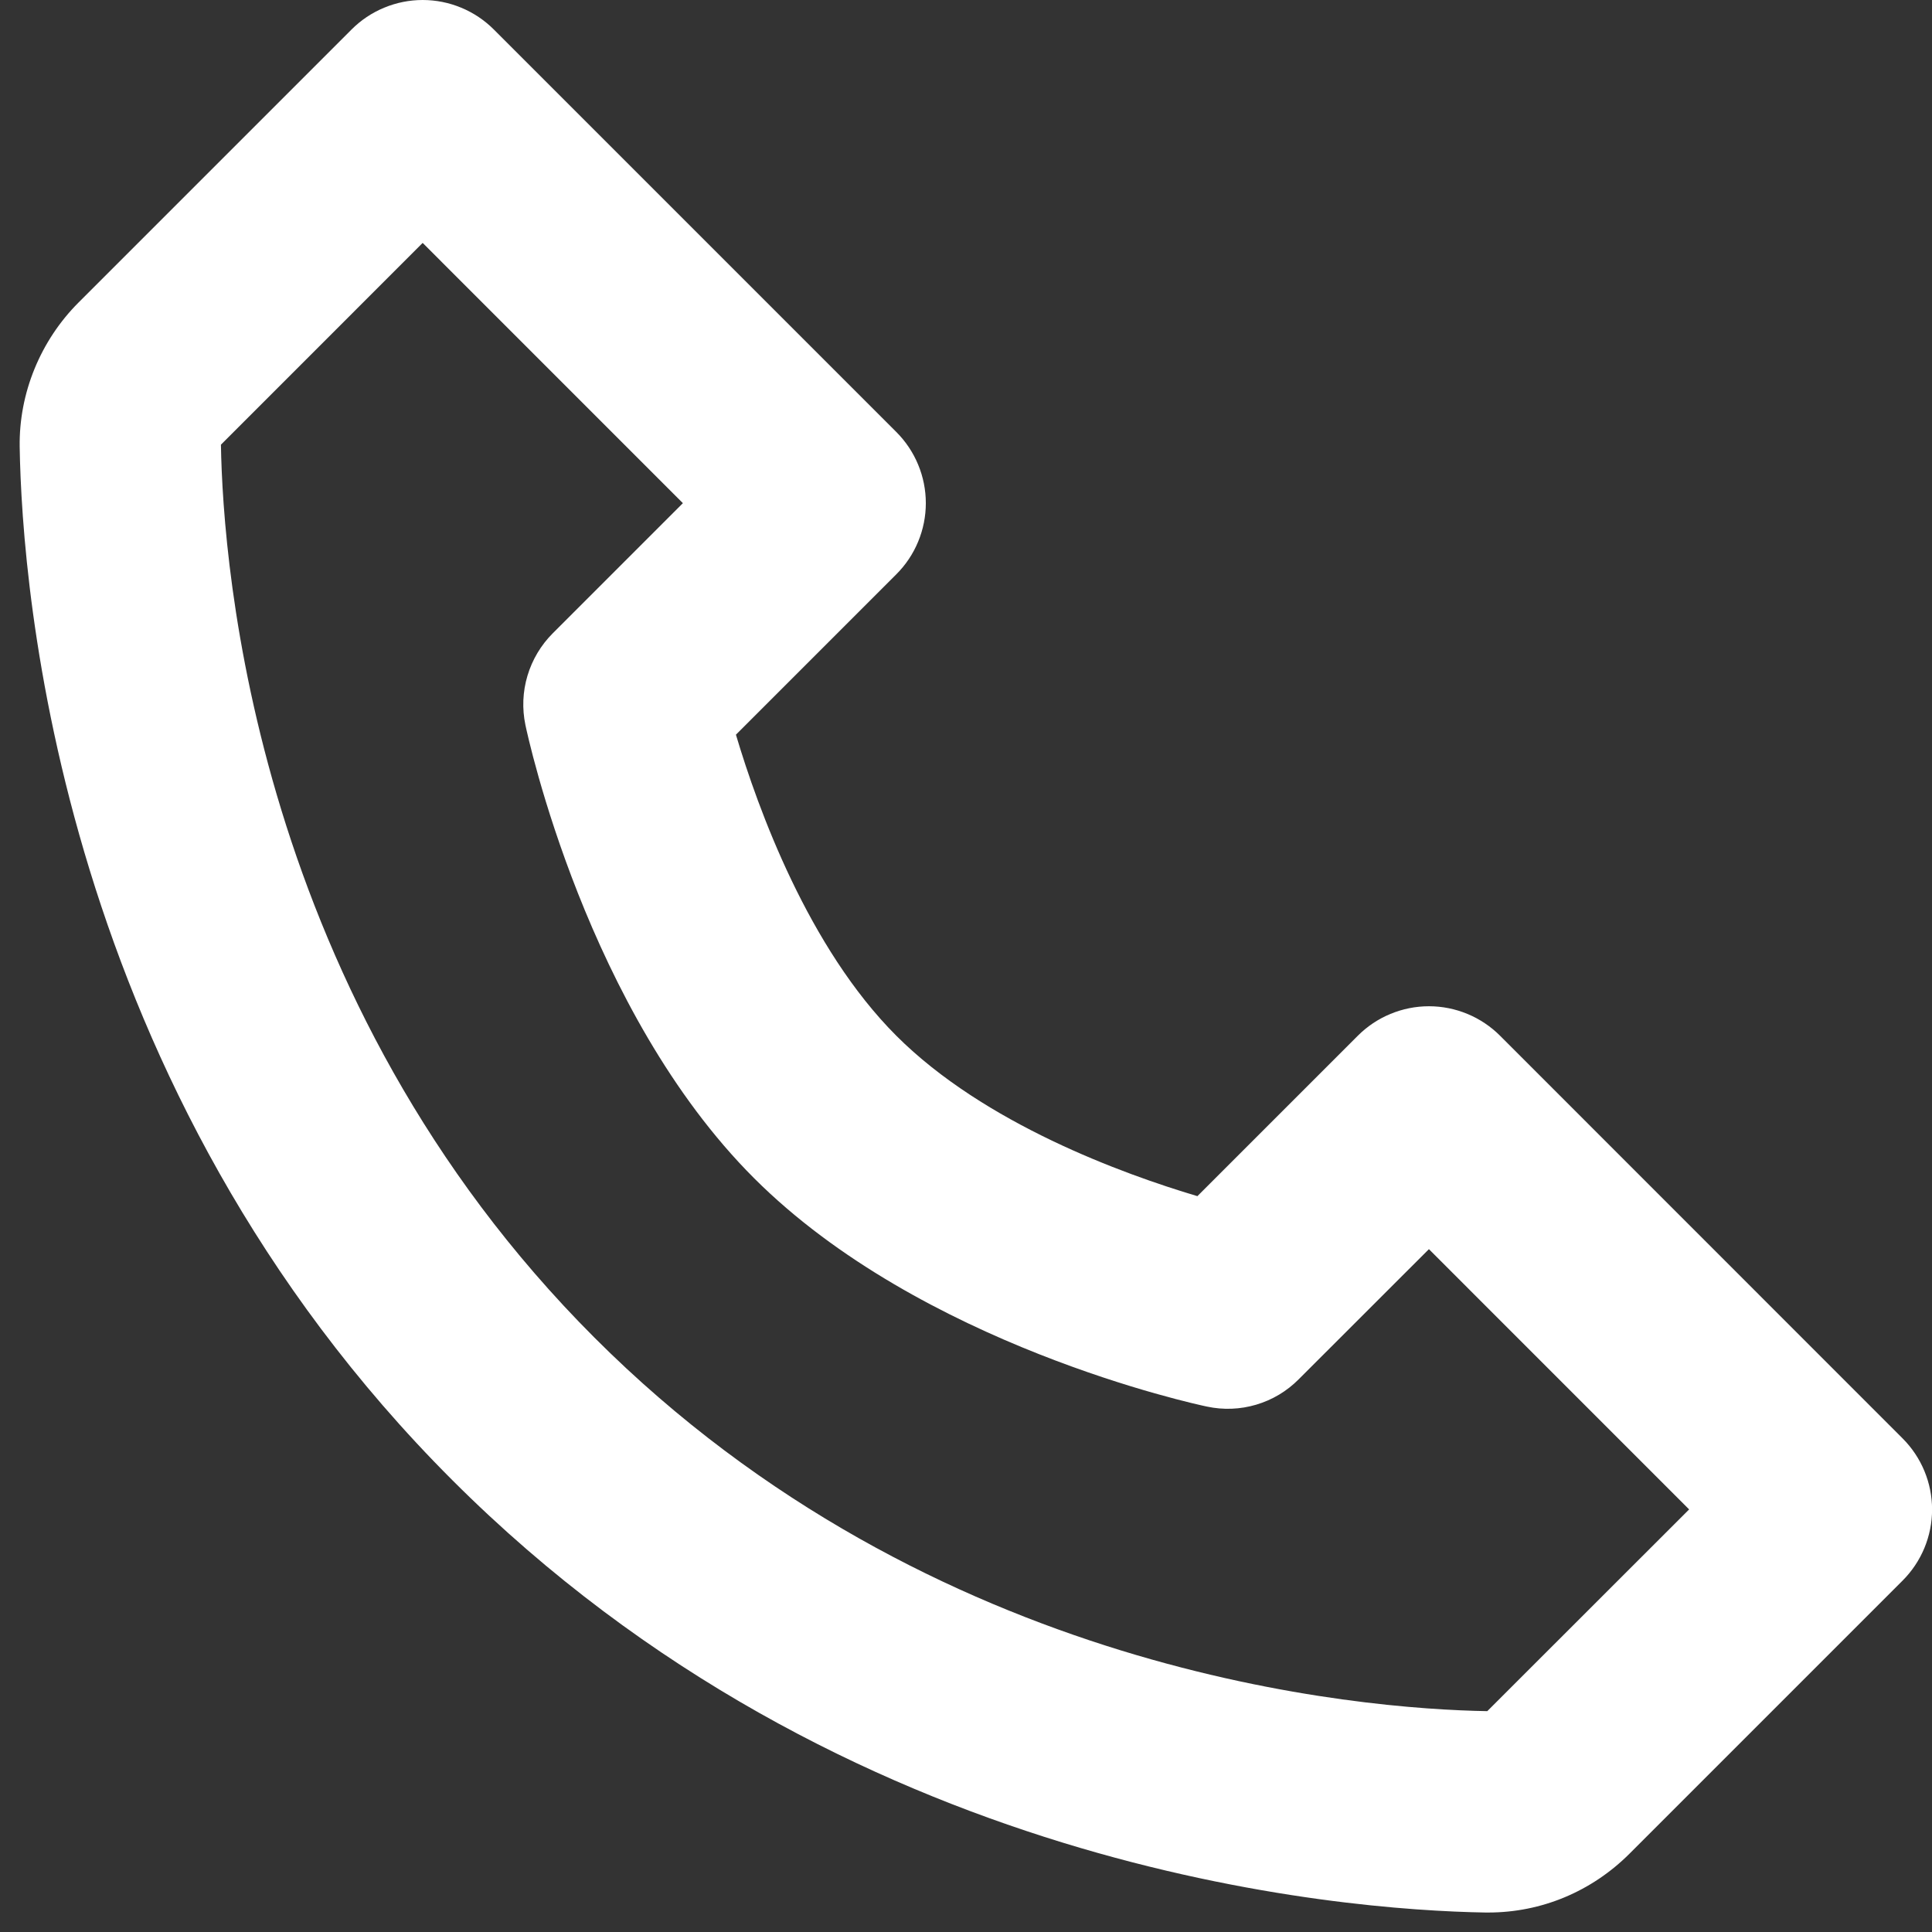 <svg width="48" height="48" viewBox="0 0 48 48" fill="none" xmlns="http://www.w3.org/2000/svg">
<rect x="0" y="0" width="48" height="48" fill="#333333" stroke="none"/>
<path d="M37.269 25.733C37.037 25.501 36.761 25.316 36.458 25.191C36.155 25.065 35.83 25 35.501 25C35.173 25 34.848 25.065 34.545 25.191C34.241 25.316 33.966 25.501 33.734 25.733L29.749 29.718C27.901 29.168 24.454 27.918 22.269 25.733C20.084 23.548 18.834 20.101 18.284 18.253L22.269 14.268C22.501 14.036 22.686 13.761 22.811 13.457C22.937 13.154 23.002 12.829 23.002 12.501C23.002 12.172 22.937 11.847 22.811 11.544C22.686 11.241 22.501 10.965 22.269 10.733L12.269 0.733C12.037 0.501 11.761 0.316 11.458 0.191C11.155 0.065 10.83 0 10.501 0C10.173 0 9.848 0.065 9.545 0.191C9.241 0.316 8.966 0.501 8.734 0.733L1.954 7.513C1.004 8.463 0.469 9.768 0.489 11.101C0.546 14.661 1.489 27.026 11.234 36.77C20.979 46.516 33.344 47.456 36.906 47.516H36.976C38.296 47.516 39.544 46.995 40.489 46.05L47.269 39.27C47.501 39.038 47.685 38.763 47.811 38.46C47.937 38.156 48.002 37.831 48.002 37.503C48.002 37.175 47.937 36.85 47.811 36.546C47.685 36.243 47.501 35.968 47.269 35.736L37.269 25.733ZM36.951 42.513C33.831 42.461 23.156 41.623 14.769 33.233C6.354 24.818 5.539 14.105 5.489 11.048L10.501 6.035L16.966 12.501L13.734 15.733C13.44 16.027 13.224 16.389 13.105 16.787C12.986 17.185 12.969 17.606 13.054 18.013C13.114 18.3 14.581 25.118 18.731 29.268C22.881 33.418 29.699 34.886 29.986 34.946C30.393 35.033 30.814 35.017 31.213 34.898C31.611 34.78 31.974 34.563 32.266 34.268L35.501 31.035L41.966 37.501L36.951 42.513Z" fill="white"/>
</svg>
